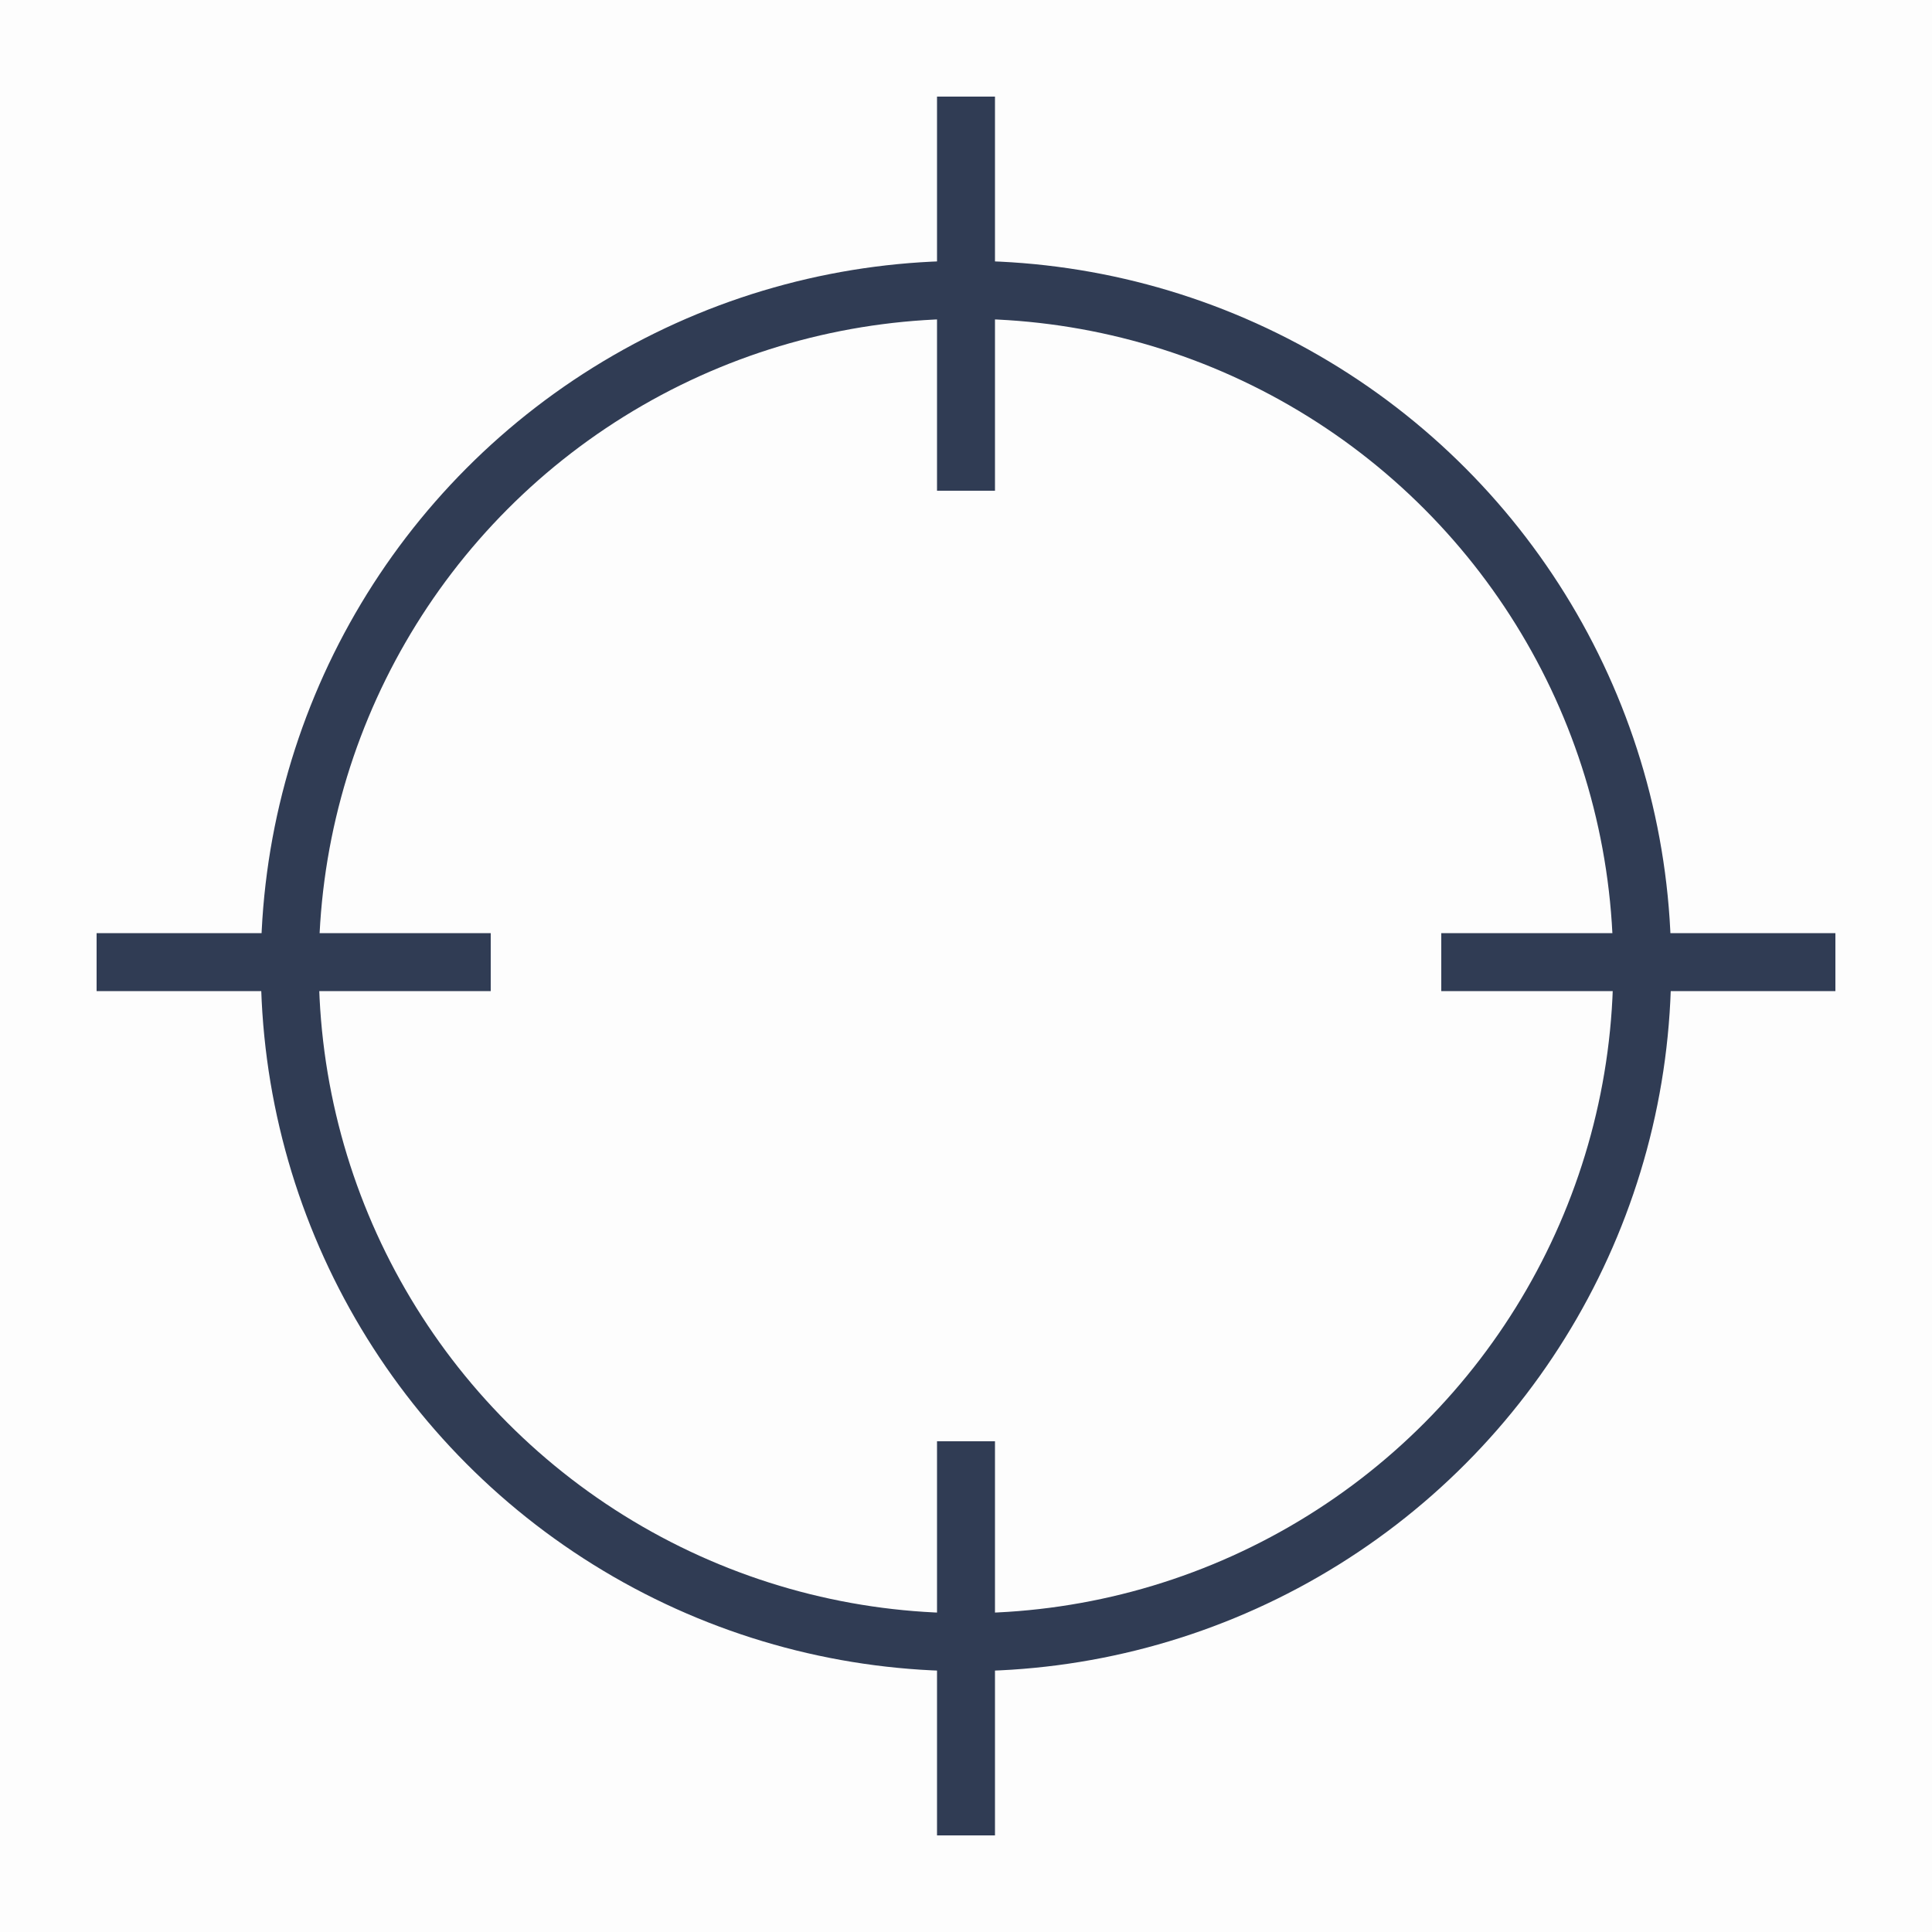 <?xml version="1.0" encoding="utf-8"?>
<!-- Generator: Adobe Illustrator 25.4.1, SVG Export Plug-In . SVG Version: 6.00 Build 0)  -->
<svg version="1.1" id="Layer_1" xmlns="http://www.w3.org/2000/svg" xmlns:xlink="http://www.w3.org/1999/xlink" x="0px" y="0px"
	 viewBox="0 0 50 50" style="enable-background:new 0 0 50 50;" xml:space="preserve">
<style type="text/css">
	.st0{opacity:1.000000e-02;}
	.st1{fill:none;stroke:#303C54;stroke-width:1.5;stroke-miterlimit:10;}
</style>
<g class="st0">
	<rect width="50" height="50"/>
</g>
<circle class="st1" cx="25" cy="25" r="17.5"/>
<g>
	<g>
		<line class="st1" x1="25" y1="2.5" x2="25" y2="12.7"/>
		<line class="st1" x1="25" y1="37.3" x2="25" y2="47.5"/>
	</g>
	<g>
		<line class="st1" x1="2.5" y1="24.9" x2="12.7" y2="24.9"/>
		<line class="st1" x1="37.3" y1="24.9" x2="47.5" y2="24.9"/>
	</g>
</g>
</svg>

